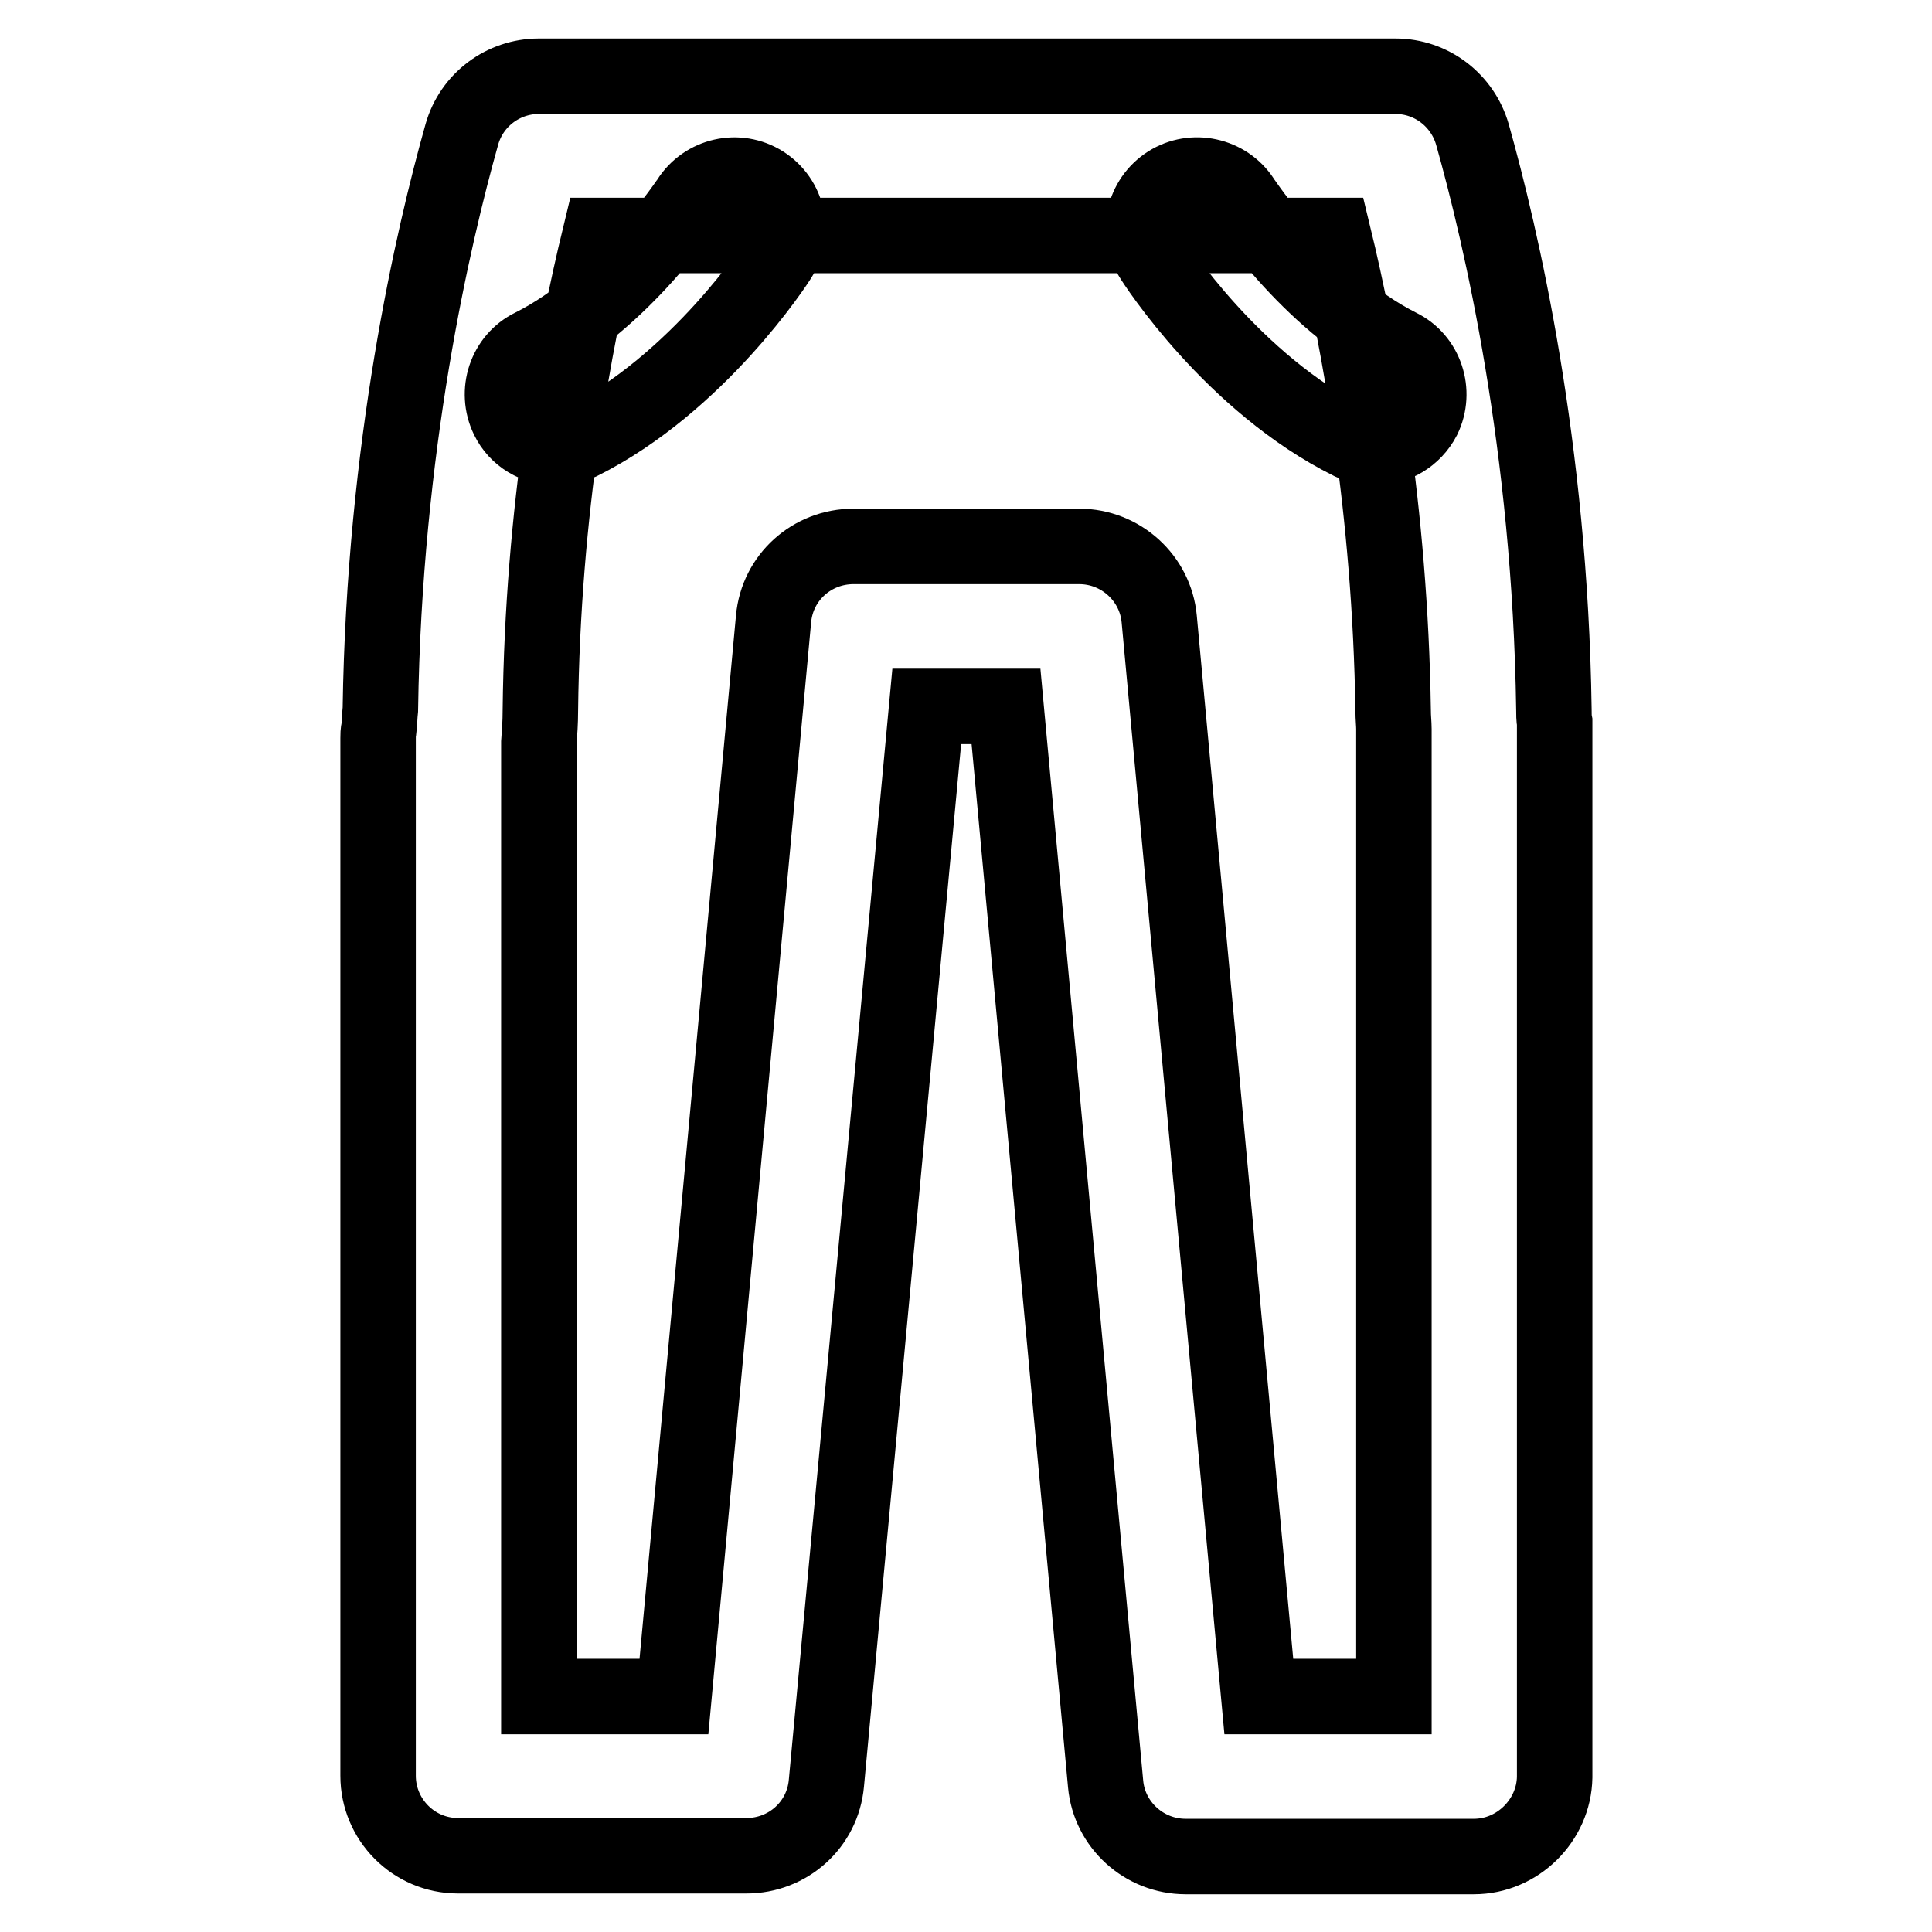 <?xml version="1.0" encoding="utf-8"?>
<!-- Svg Vector Icons : http://www.onlinewebfonts.com/icon -->
<!DOCTYPE svg PUBLIC "-//W3C//DTD SVG 1.1//EN" "http://www.w3.org/Graphics/SVG/1.1/DTD/svg11.dtd">
<svg version="1.1" xmlns="http://www.w3.org/2000/svg" xmlns:xlink="http://www.w3.org/1999/xlink" x="0px" y="0px" viewBox="0 0 256 256" enable-background="new 0 0 256 256" xml:space="preserve">
<g> <path stroke-width="10" fill-opacity="0" stroke="#000000"  d="M195.3,246h-38.2c-5.5,0-10.1-4.2-10.6-9.6L133.3,93.6h-10.5l-13.3,142.7c-0.5,5.5-5.1,9.6-10.6,9.6H60.7 c-5.9,0-10.6-4.8-10.6-10.6V97.8c0-0.4,0-0.8,0.1-1.2c0.1-0.8,0.1-1.7,0.2-2.6c0.5-34.8,7-62.7,10.8-76.2c1.3-4.6,5.5-7.7,10.2-7.7 h113.5c4.8,0,8.9,3.2,10.2,7.7c3.8,13.5,10.3,41.3,10.8,76.2c0,0.6,0,1.2,0.1,1.7c0,0.2,0,0.5,0,0.7v139.1 C205.9,241.2,201.1,246,195.3,246z M166.8,224.8h17.9V96.6c0-0.7-0.1-1.5-0.1-2.4c-0.4-26.8-4.5-49-7.9-63H79.5 c-3.4,14-7.6,36.2-7.9,63c0,1.5-0.1,2.9-0.2,4.2v126.4h17.9L102.5,82c0.5-5.5,5.1-9.6,10.6-9.6h29.9c5.5,0,10.1,4.2,10.6,9.6 L166.8,224.8z M182.2,59.3c-1.1,0-2.1-0.2-3.2-0.7c-15.7-7.8-26-23.8-26.4-24.5c-2.1-3.3-1.1-7.7,2.2-9.8c3.3-2.1,7.7-1.1,9.8,2.1 l0,0c0.1,0.1,8.7,13.4,20.8,19.5c3.5,1.7,4.9,6,3.2,9.5C187.3,57.9,184.8,59.3,182.2,59.3z M73.6,59.3c-2.6,0-5.1-1.4-6.3-3.9 c-1.7-3.5-0.3-7.8,3.2-9.5c12-6,20.7-19.3,20.8-19.4c2.1-3.3,6.5-4.3,9.8-2.2c3.3,2.1,4.3,6.5,2.2,9.8 c-0.4,0.7-10.8,16.7-26.4,24.5C75.8,59.1,74.7,59.3,73.6,59.3z"/></g>
</svg>